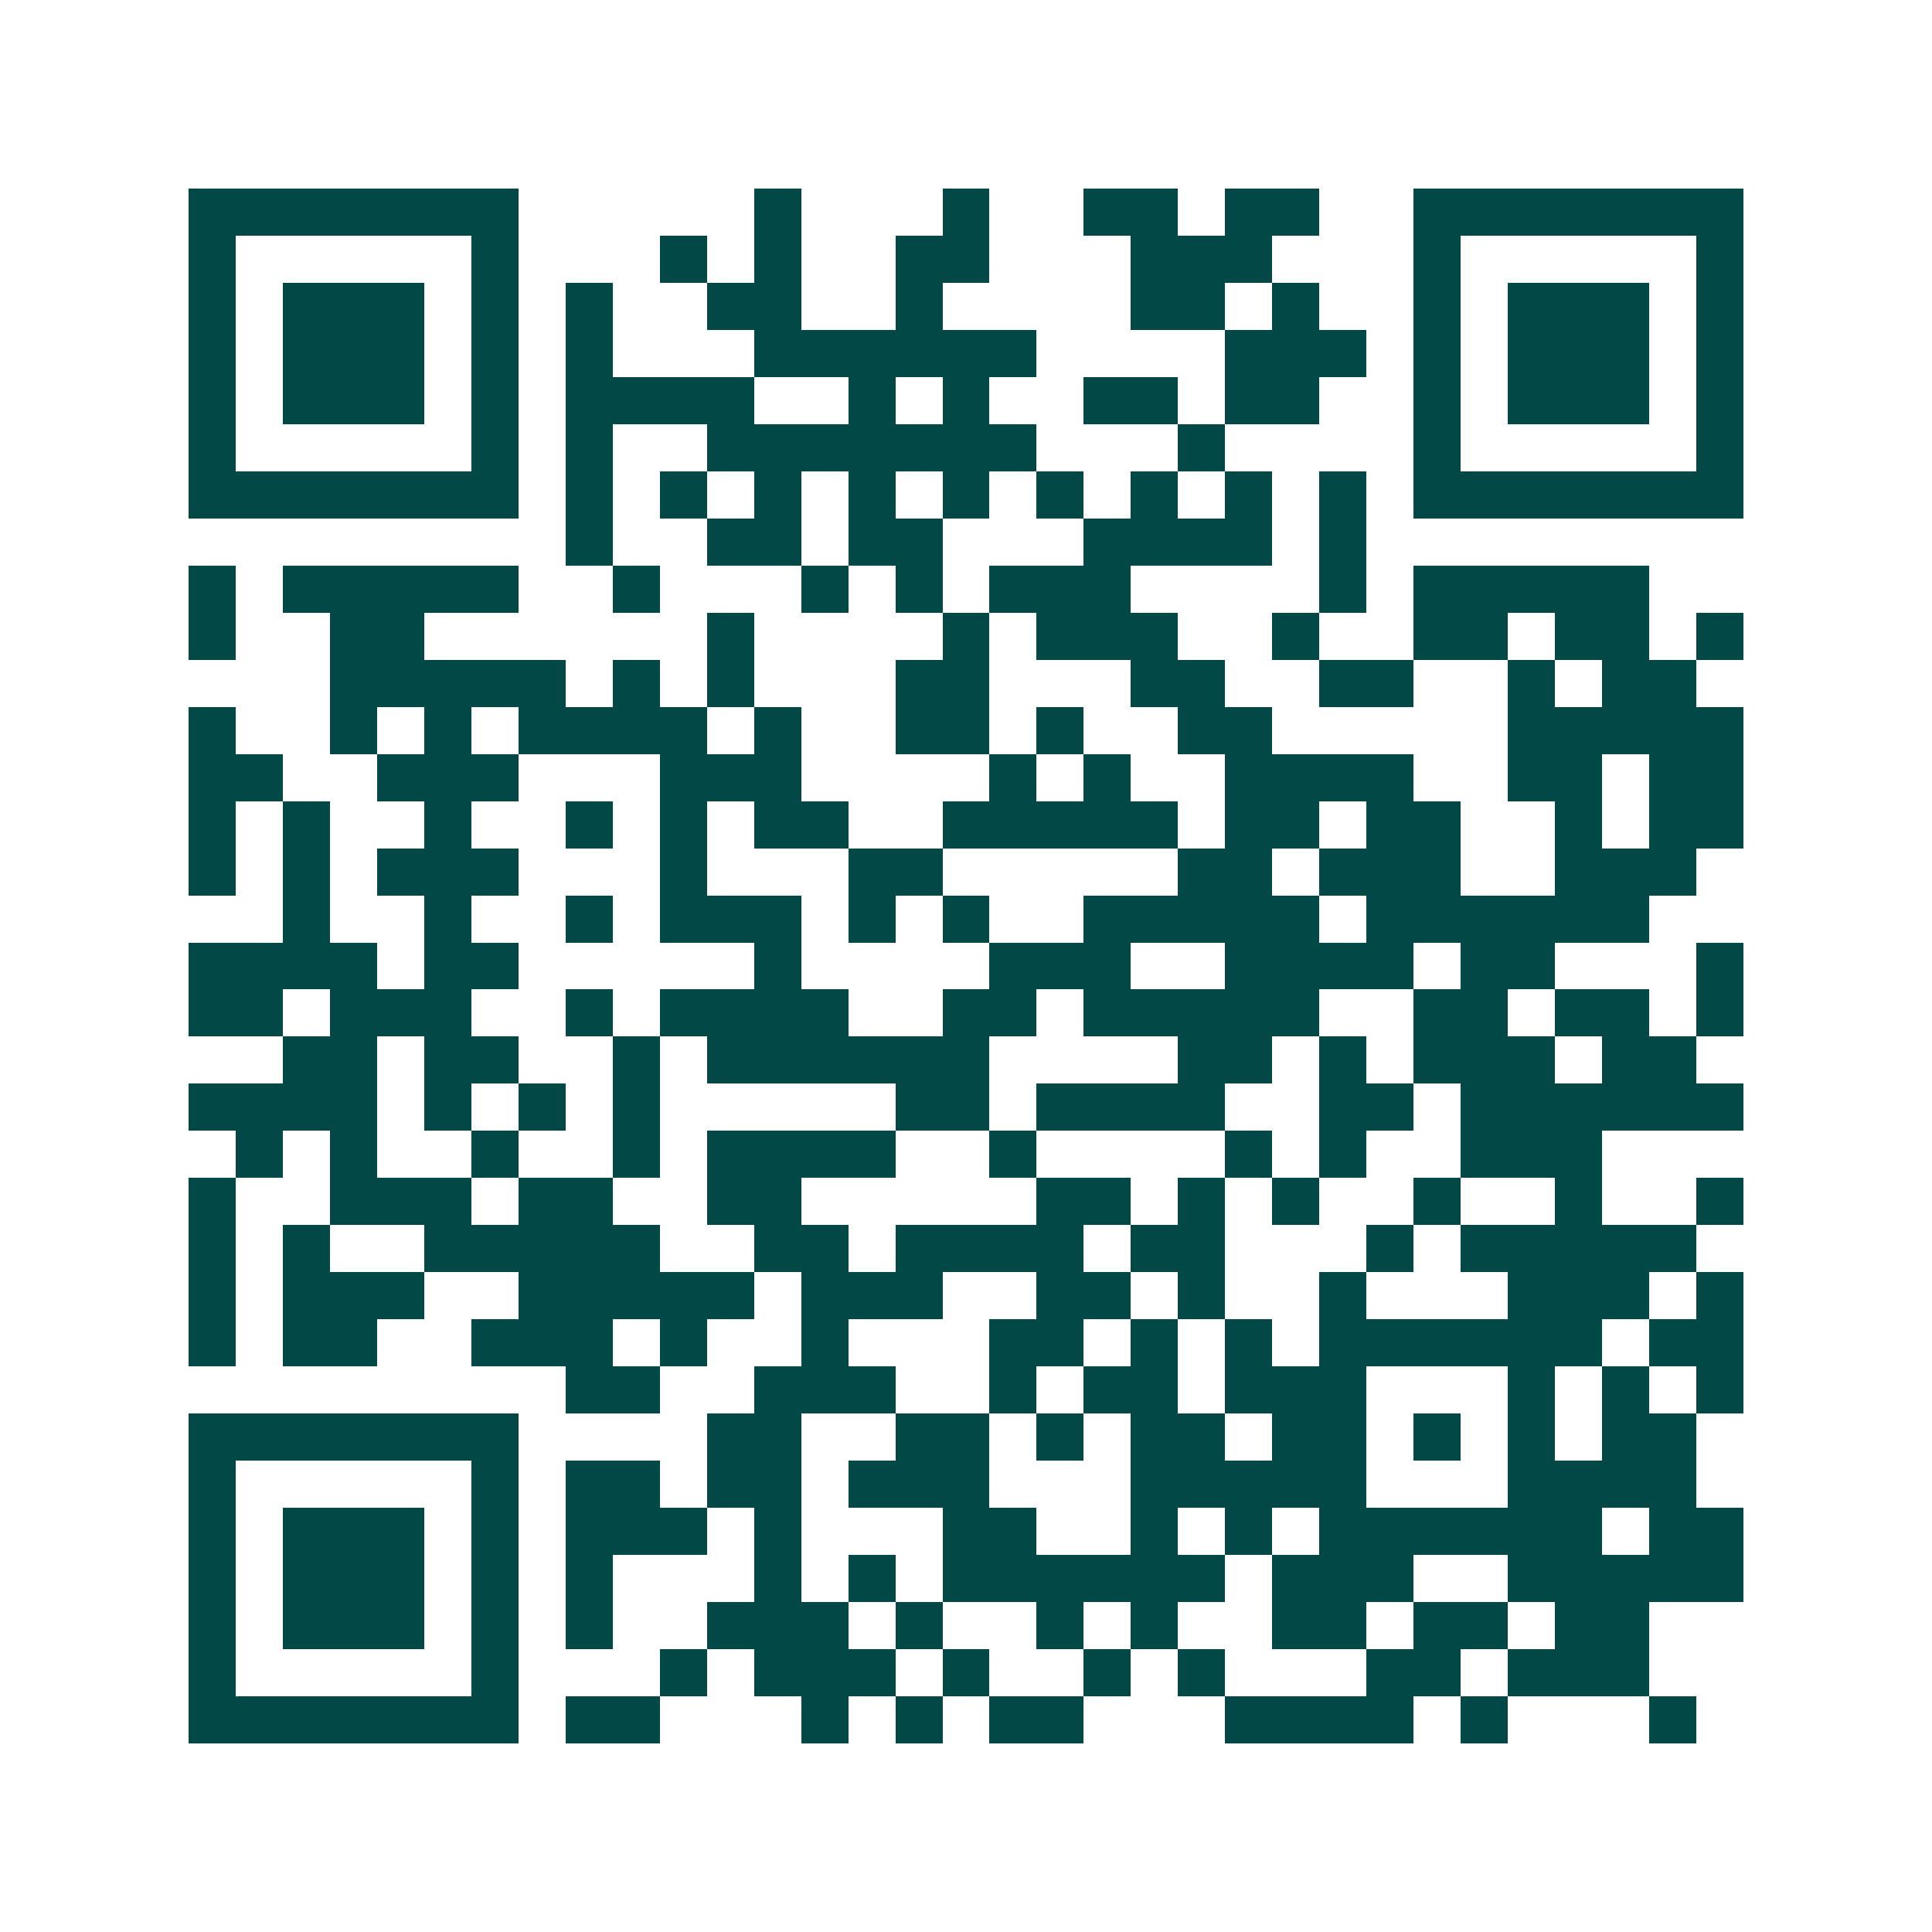 <svg xmlns="http://www.w3.org/2000/svg" width="200" height="200" viewBox="0 0 41 41" shape-rendering="crispEdges"><path fill="#ffffff" d="M0 0h41v41H0z"/><path stroke="#014847" d="M4 4.5h7m5 0h1m3 0h1m2 0h2m1 0h2m2 0h7M4 5.5h1m5 0h1m3 0h1m1 0h1m2 0h2m3 0h3m3 0h1m5 0h1M4 6.5h1m1 0h3m1 0h1m1 0h1m2 0h2m2 0h1m4 0h2m1 0h1m2 0h1m1 0h3m1 0h1M4 7.5h1m1 0h3m1 0h1m1 0h1m3 0h6m4 0h3m1 0h1m1 0h3m1 0h1M4 8.5h1m1 0h3m1 0h1m1 0h4m2 0h1m1 0h1m2 0h2m1 0h2m2 0h1m1 0h3m1 0h1M4 9.5h1m5 0h1m1 0h1m2 0h7m3 0h1m4 0h1m5 0h1M4 10.5h7m1 0h1m1 0h1m1 0h1m1 0h1m1 0h1m1 0h1m1 0h1m1 0h1m1 0h1m1 0h7M12 11.5h1m2 0h2m1 0h2m3 0h4m1 0h1M4 12.5h1m1 0h5m2 0h1m3 0h1m1 0h1m1 0h3m4 0h1m1 0h5M4 13.5h1m2 0h2m6 0h1m4 0h1m1 0h3m2 0h1m2 0h2m1 0h2m1 0h1M7 14.5h5m1 0h1m1 0h1m3 0h2m3 0h2m2 0h2m2 0h1m1 0h2M4 15.5h1m2 0h1m1 0h1m1 0h4m1 0h1m2 0h2m1 0h1m2 0h2m5 0h5M4 16.5h2m2 0h3m3 0h3m4 0h1m1 0h1m2 0h4m2 0h2m1 0h2M4 17.5h1m1 0h1m2 0h1m2 0h1m1 0h1m1 0h2m2 0h5m1 0h2m1 0h2m2 0h1m1 0h2M4 18.5h1m1 0h1m1 0h3m3 0h1m3 0h2m5 0h2m1 0h3m2 0h3M6 19.5h1m2 0h1m2 0h1m1 0h3m1 0h1m1 0h1m2 0h5m1 0h6M4 20.5h4m1 0h2m5 0h1m4 0h3m2 0h4m1 0h2m3 0h1M4 21.5h2m1 0h3m2 0h1m1 0h4m2 0h2m1 0h5m2 0h2m1 0h2m1 0h1M6 22.5h2m1 0h2m2 0h1m1 0h6m4 0h2m1 0h1m1 0h3m1 0h2M4 23.5h4m1 0h1m1 0h1m1 0h1m5 0h2m1 0h4m2 0h2m1 0h6M5 24.5h1m1 0h1m2 0h1m2 0h1m1 0h4m2 0h1m4 0h1m1 0h1m2 0h3M4 25.5h1m2 0h3m1 0h2m2 0h2m5 0h2m1 0h1m1 0h1m2 0h1m2 0h1m2 0h1M4 26.5h1m1 0h1m2 0h5m2 0h2m1 0h4m1 0h2m3 0h1m1 0h5M4 27.5h1m1 0h3m2 0h5m1 0h3m2 0h2m1 0h1m2 0h1m3 0h3m1 0h1M4 28.5h1m1 0h2m2 0h3m1 0h1m2 0h1m3 0h2m1 0h1m1 0h1m1 0h6m1 0h2M12 29.5h2m2 0h3m2 0h1m1 0h2m1 0h3m3 0h1m1 0h1m1 0h1M4 30.5h7m4 0h2m2 0h2m1 0h1m1 0h2m1 0h2m1 0h1m1 0h1m1 0h2M4 31.5h1m5 0h1m1 0h2m1 0h2m1 0h3m3 0h5m3 0h4M4 32.5h1m1 0h3m1 0h1m1 0h3m1 0h1m3 0h2m2 0h1m1 0h1m1 0h6m1 0h2M4 33.5h1m1 0h3m1 0h1m1 0h1m3 0h1m1 0h1m1 0h6m1 0h3m2 0h5M4 34.5h1m1 0h3m1 0h1m1 0h1m2 0h3m1 0h1m2 0h1m1 0h1m2 0h2m1 0h2m1 0h2M4 35.5h1m5 0h1m3 0h1m1 0h3m1 0h1m2 0h1m1 0h1m3 0h2m1 0h3M4 36.5h7m1 0h2m3 0h1m1 0h1m1 0h2m3 0h4m1 0h1m3 0h1"/></svg>
